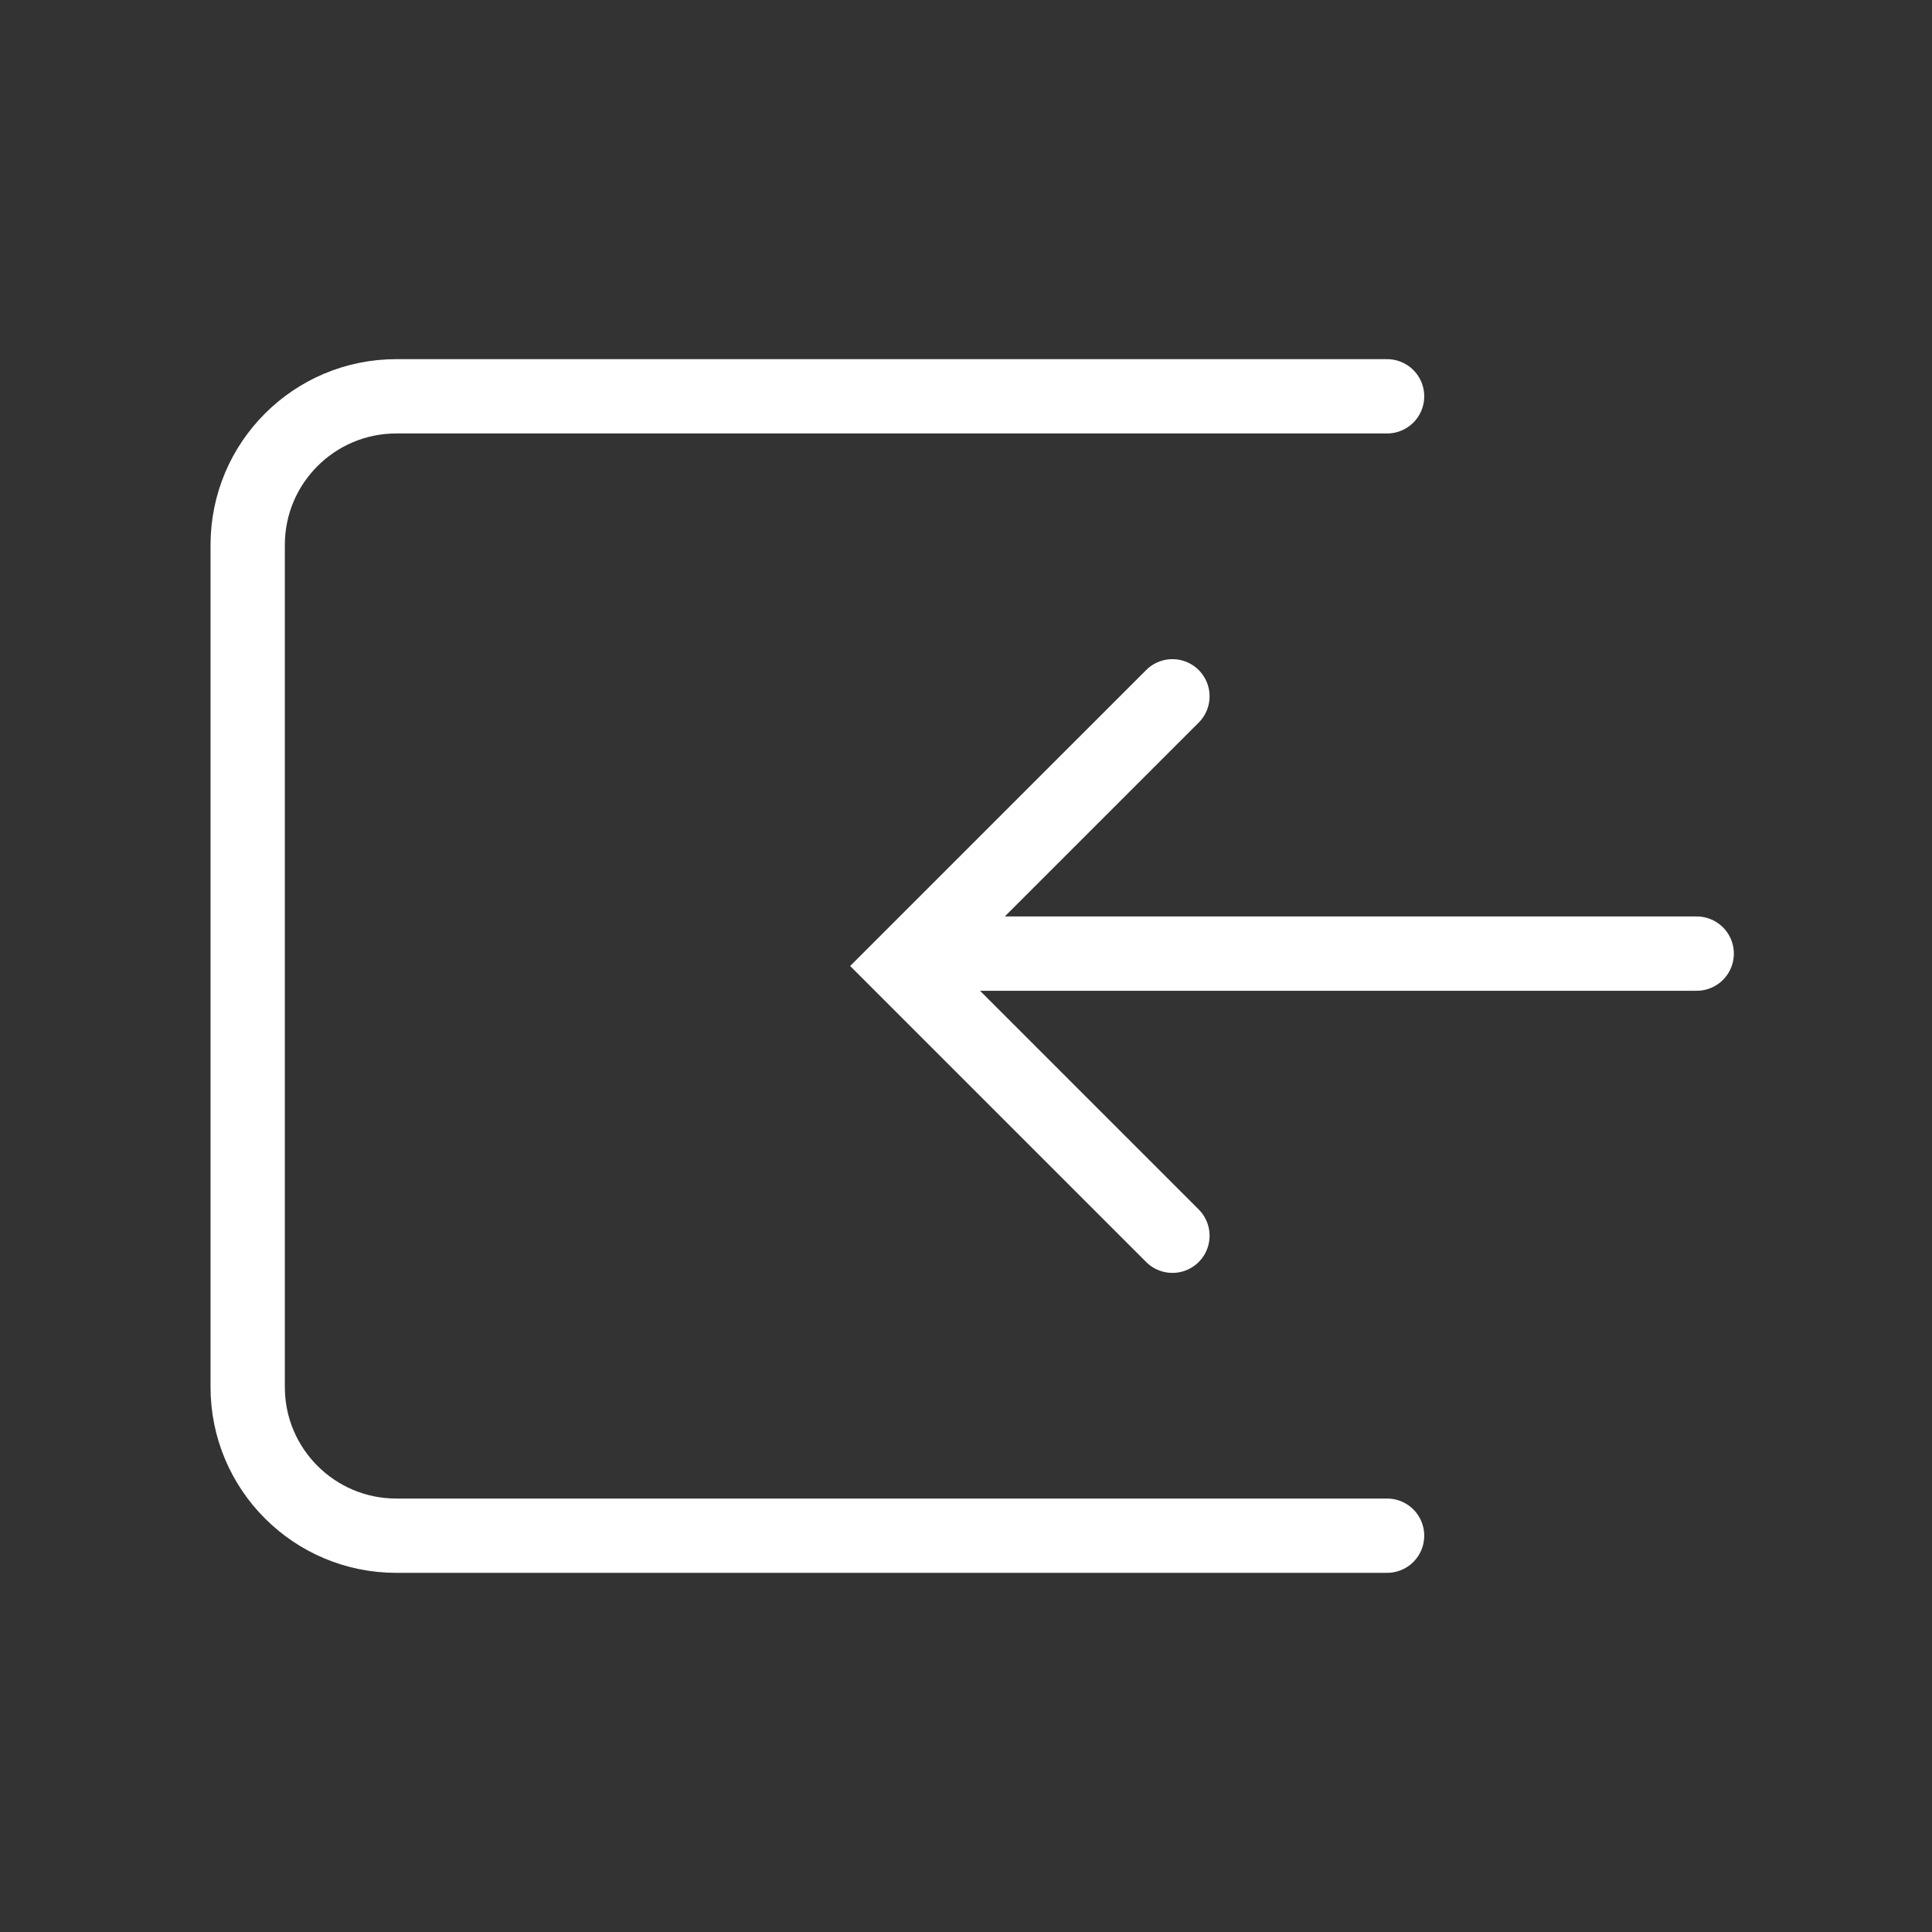 <?xml version="1.0" encoding="UTF-8"?> <svg xmlns="http://www.w3.org/2000/svg" width="39" height="39" viewBox="0 0 39 39" fill="none"><rect x="0" y="0" width="39" height="39" fill="#333333" stroke="none"/><line x1="0.75" y1="-0.75" x2="16.25" y2="-0.75" transform="matrix(-1 -8.74228e-08 -8.74228e-08 1 35 20)" stroke="white" stroke-width="1.5" stroke-linecap="round"></line><path d="M28 8H8C6.343 8 5 9.343 5 11V28C5 29.657 6.343 31 8 31H28" stroke="white" stroke-width="1.5" stroke-linecap="round"></path><path d="M23.667 14.056L18.222 19.5L23.667 24.945" stroke="white" stroke-width="1.5" stroke-linecap="round"></path></svg> 